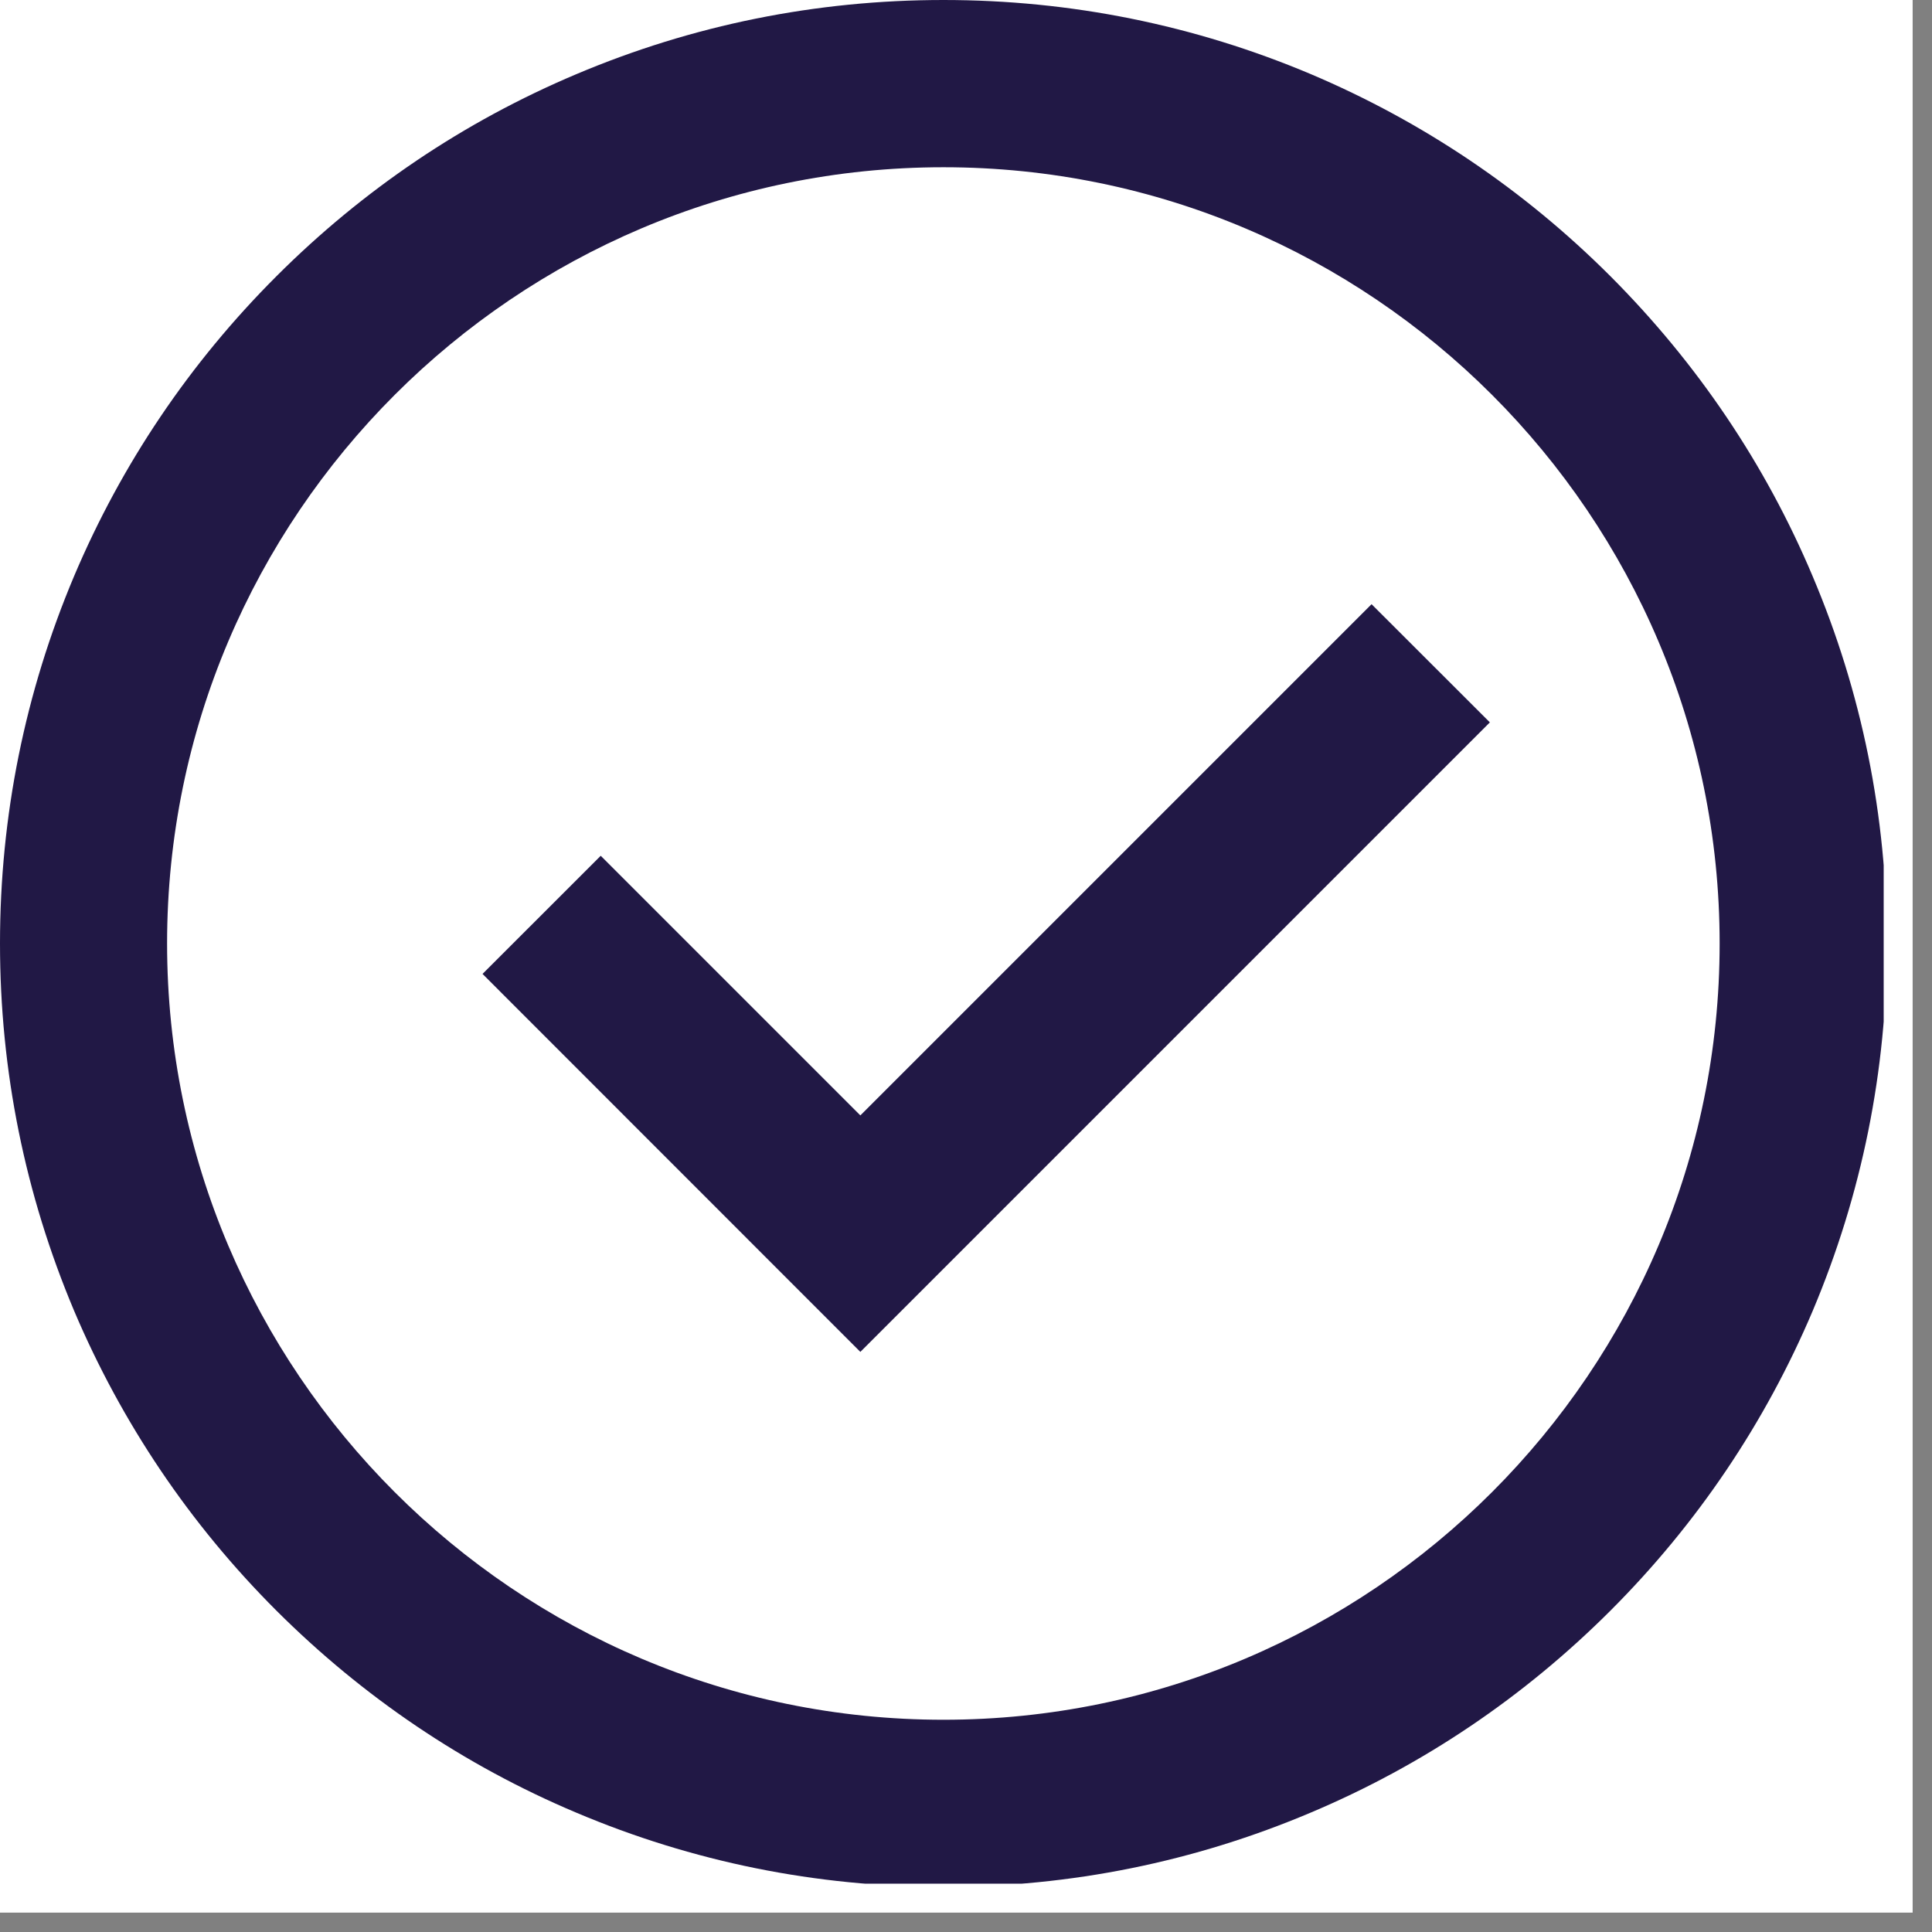<svg version="1.0" preserveAspectRatio="xMidYMid meet" height="66" viewBox="0 0 49.5 49.5" zoomAndPan="magnify" width="66" xmlns:xlink="http://www.w3.org/1999/xlink" xmlns="http://www.w3.org/2000/svg"><rect x="0" y="0" width="49.5" height="49.5" fill="#808080" stroke="none"/><defs><clipPath id="132731e547"><path clip-rule="nonzero" d="M 0 0 L 49.004 0 L 49.004 49.004 L 0 49.004 Z M 0 0"></path></clipPath><clipPath id="5255d63459"><path clip-rule="nonzero" d="M 16.391 5.355 L 31.984 5.355 L 31.984 20.945 L 16.391 20.945 Z M 16.391 5.355"></path></clipPath><clipPath id="97a411d3f2"><path clip-rule="nonzero" d="M 0 0 L 48.262 0 L 48.262 48.262 L 0 48.262 Z M 0 0"></path></clipPath></defs><g clip-path="url(#132731e547)"><path fill-rule="nonzero" fill-opacity="1" d="M 0 0 L 49.004 0 L 49.004 49.004 L 0 49.004 Z M 0 0" fill="#ffffff"></path></g><g clip-path="url(#5255d63459)"><path fill-rule="nonzero" fill-opacity="1" d="M 31.961 13.141 C 31.961 17.438 28.473 20.926 24.176 20.926 C 19.875 20.926 16.391 17.438 16.391 13.141 C 16.391 8.84 19.875 5.355 24.176 5.355 C 28.473 5.355 31.961 8.84 31.961 13.141 Z M 31.961 13.141" fill="#ffffff"></path></g><path fill-rule="nonzero" fill-opacity="1" d="M 20.535 13.637 L 23.422 16.523 L 28.586 11.359 L 27.141 9.914 L 23.449 13.605 L 22.008 12.168 Z M 20.535 13.637" fill="#ffffff"></path><g clip-path="url(#97a411d3f2)"><path fill-rule="nonzero" fill-opacity="1" d="M 46.441 14.762 C 45.227 11.883 43.48 9.301 41.262 7.078 C 39.043 4.859 36.457 3.117 33.582 1.898 C 30.602 0.641 27.434 0 24.172 0 C 20.91 0 17.742 0.641 14.762 1.902 C 11.883 3.117 9.297 4.863 7.078 7.082 C 4.859 9.301 3.117 11.883 1.898 14.762 C 0.641 17.742 0 20.91 0 24.172 C 0 27.434 0.641 30.598 1.898 33.582 C 3.117 36.457 4.859 39.043 7.078 41.262 C 9.301 43.48 11.883 45.227 14.762 46.441 C 17.742 47.703 20.91 48.344 24.172 48.344 C 27.434 48.344 30.602 47.703 33.582 46.441 C 36.461 45.227 39.047 43.48 41.266 41.262 C 43.484 39.043 45.227 36.457 46.445 33.582 C 47.703 30.598 48.344 27.434 48.344 24.172 C 48.344 20.91 47.703 17.742 46.441 14.762 Z M 24.172 44.062 C 13.203 44.062 4.281 35.141 4.281 24.172 C 4.281 13.207 13.203 4.285 24.172 4.285 C 35.137 4.285 44.059 13.207 44.059 24.172 C 44.062 35.137 35.137 44.062 24.172 44.062 Z M 24.172 44.062" fill="#211845"></path></g><path fill-rule="nonzero" fill-opacity="1" d="M 22.043 28.578 L 15.391 21.926 L 12.363 24.953 L 22.043 34.637 L 38.172 18.508 L 35.141 15.48 Z M 22.043 28.578" fill="#211845"></path></svg>